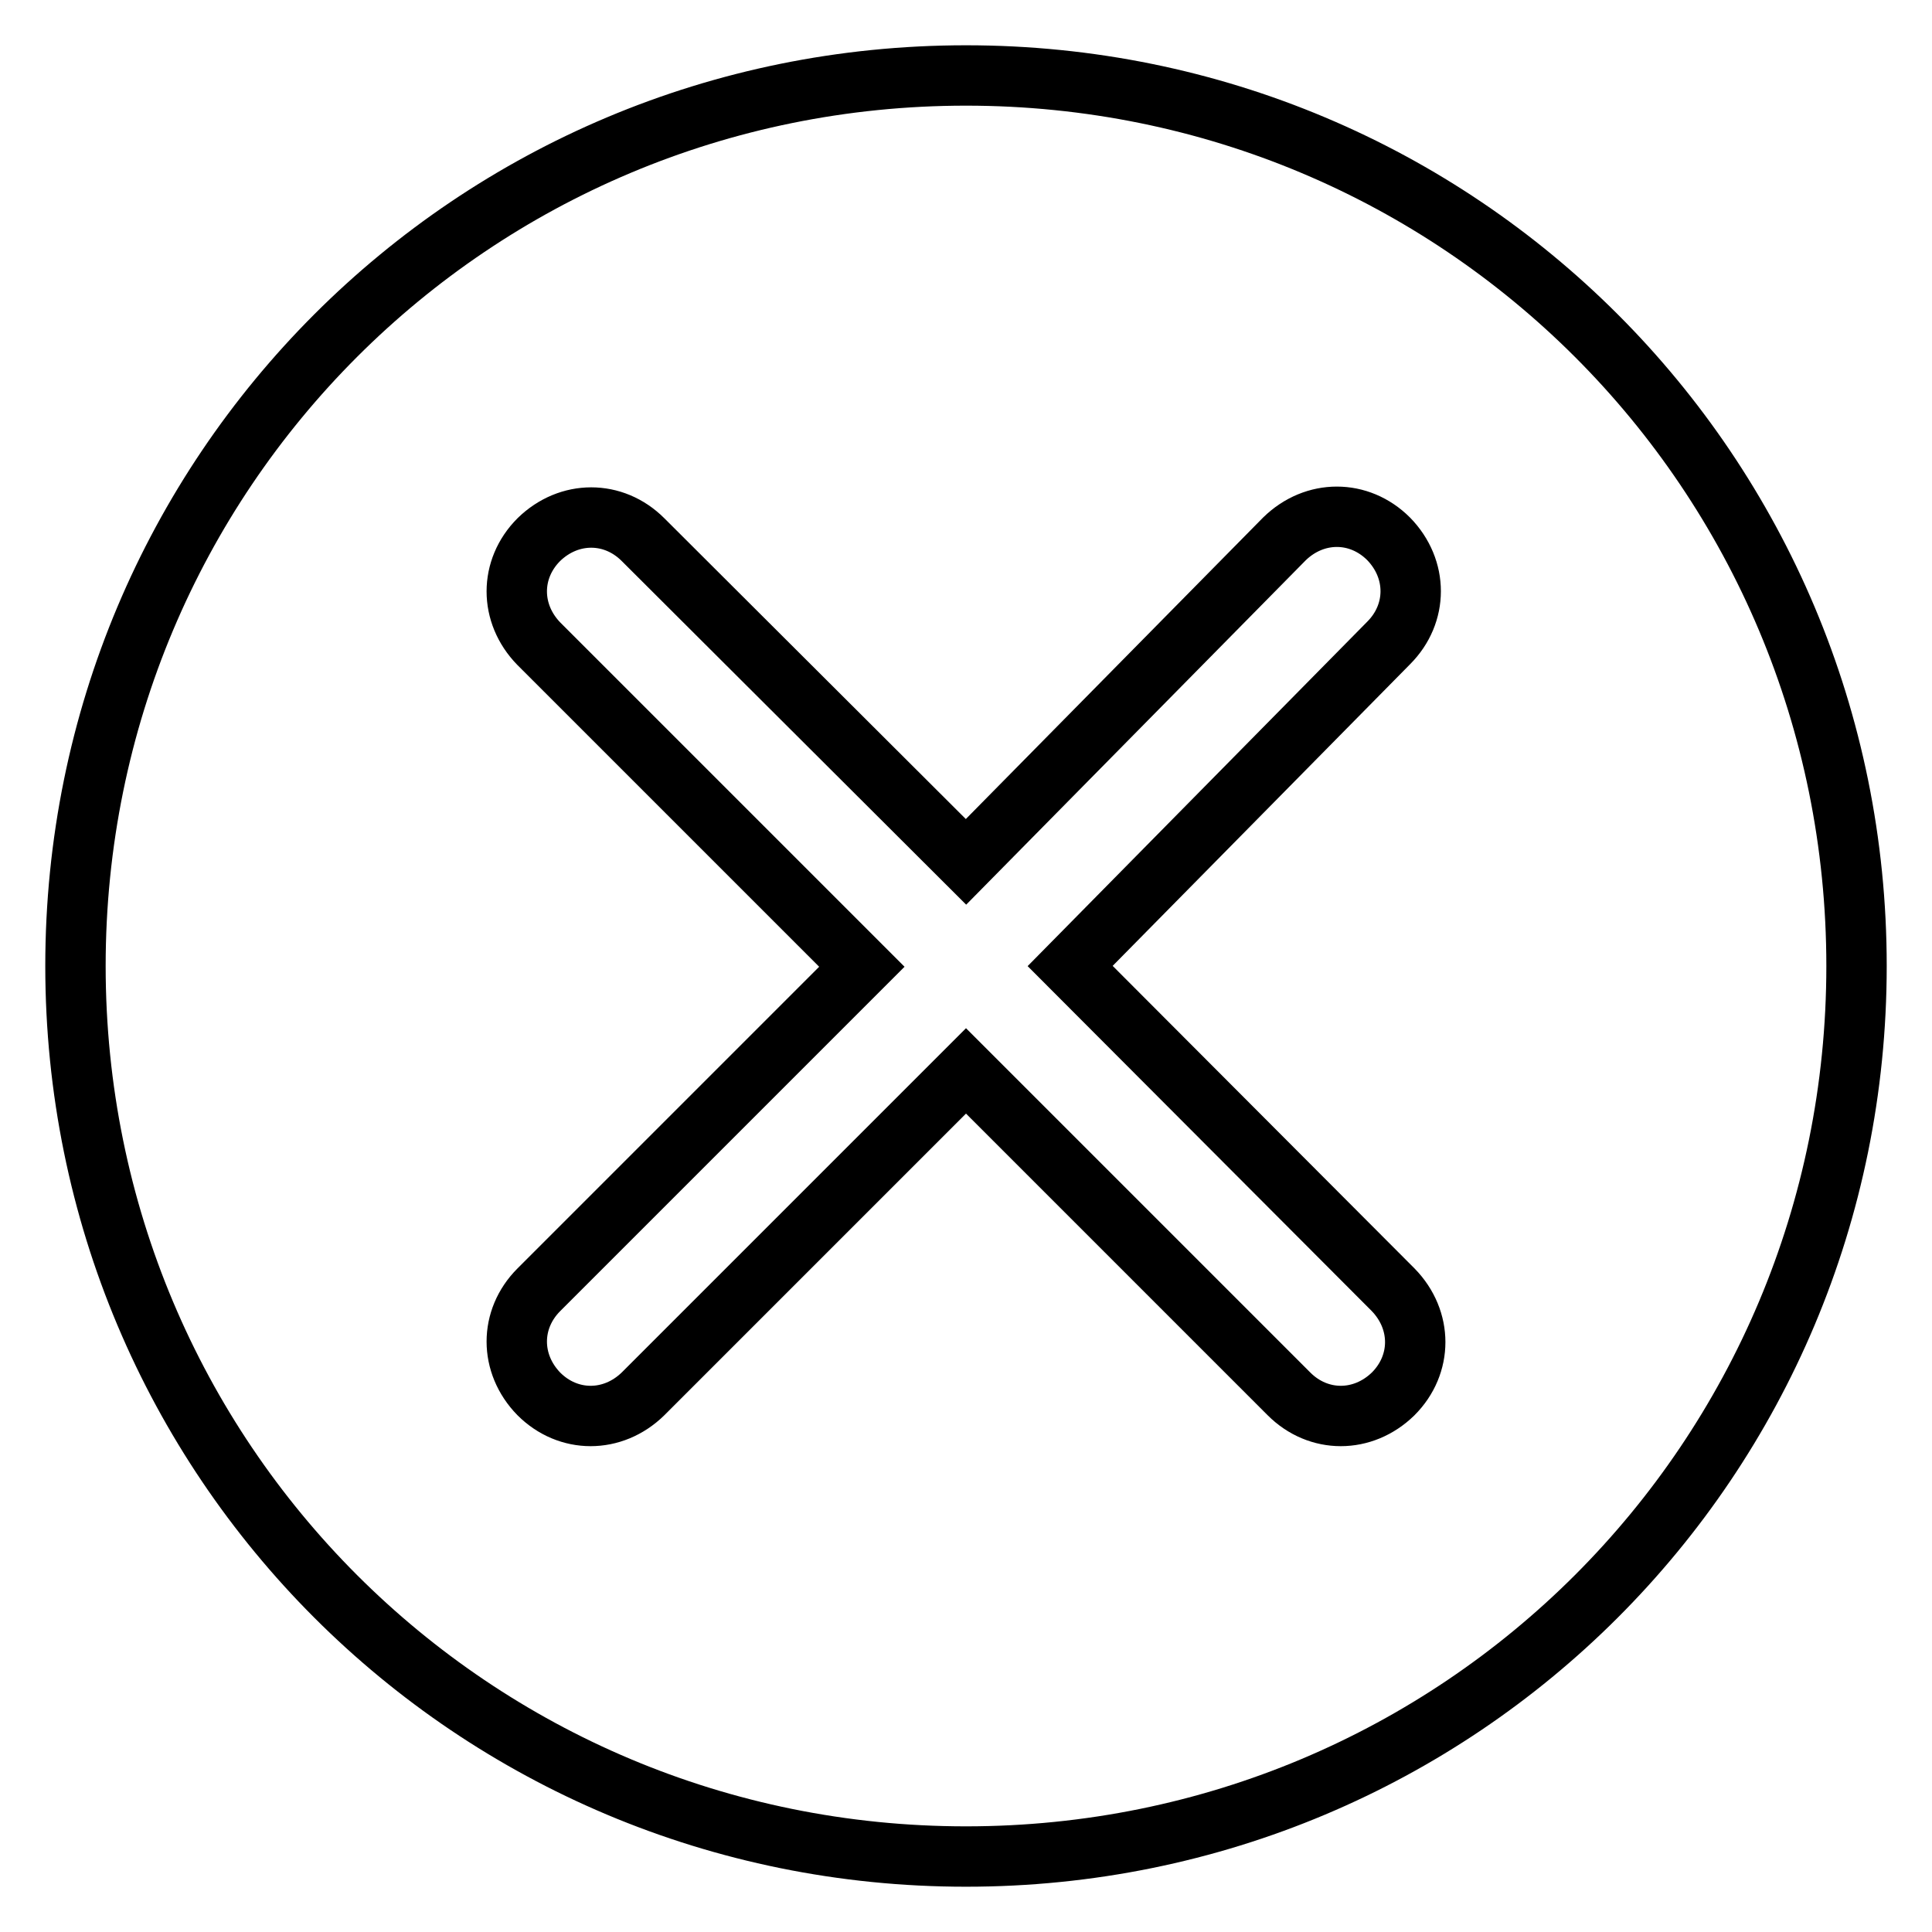 <?xml version="1.0" encoding="utf-8"?>
<!-- Svg Vector Icons : http://www.onlinewebfonts.com/icon -->
<!DOCTYPE svg PUBLIC "-//W3C//DTD SVG 1.1//EN" "http://www.w3.org/Graphics/SVG/1.1/DTD/svg11.dtd">
<svg version="1.1" xmlns="http://www.w3.org/2000/svg" xmlns:xlink="http://www.w3.org/1999/xlink" x="0px" y="0px" viewBox="0 0 256 256" enable-background="new 0 0 256 256" xml:space="preserve">
<g> <path stroke-width="8" fill-opacity="0" stroke="#000000"  d="M128,246c-65.4,0-118-52.6-118-118C10,62.6,62.6,10,128,10s118,52.6,118,118C246,193.4,193.4,246,128,246z  M184,85.2c3.9-3.9,3.9-9.8,0-13.8c-3.9-3.9-9.8-3.9-13.8,0L128,114.2L85.2,71.5c-3.9-3.9-9.8-3.9-13.8,0c-3.9,3.9-3.9,9.8,0,13.8 l42.8,42.8l-42.8,42.8c-3.9,3.9-3.9,9.8,0,13.8c3.9,3.9,9.8,3.9,13.8,0l42.8-42.8l42.8,42.8c3.9,3.9,9.8,3.9,13.8,0 c3.9-3.9,3.9-9.8,0-13.8L141.8,128L184,85.2z"/></g>
</svg>